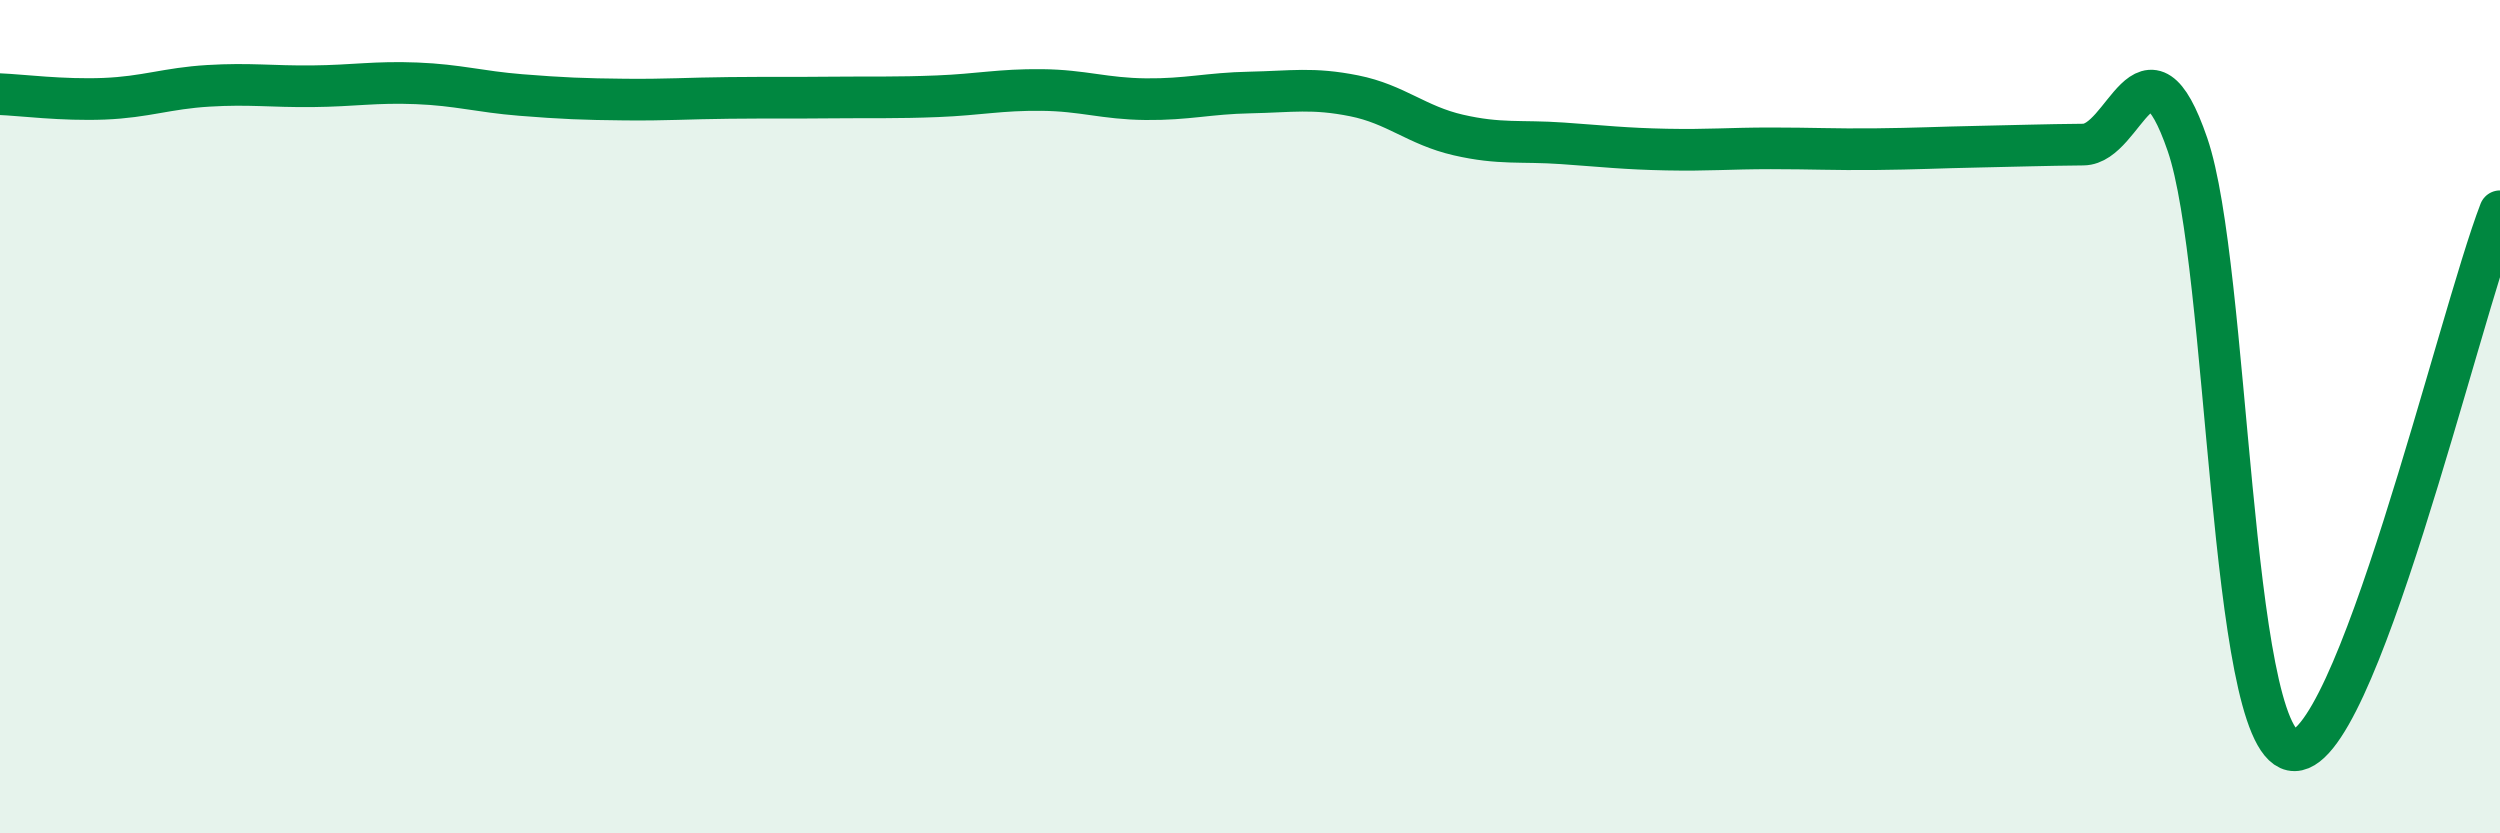 
    <svg width="60" height="20" viewBox="0 0 60 20" xmlns="http://www.w3.org/2000/svg">
      <path
        d="M 0,2.26 C 0.5,2.28 1.5,2.41 2.5,2.37 C 3.5,2.33 4,2.12 5,2.06 C 6,2 6.5,2.08 7.5,2.07 C 8.5,2.06 9,1.96 10,2 C 11,2.04 11.5,2.2 12.5,2.28 C 13.5,2.36 14,2.38 15,2.39 C 16,2.4 16.5,2.36 17.5,2.35 C 18.5,2.34 19,2.35 20,2.34 C 21,2.33 21.5,2.35 22.5,2.31 C 23.5,2.27 24,2.15 25,2.16 C 26,2.17 26.5,2.37 27.5,2.38 C 28.5,2.39 29,2.24 30,2.22 C 31,2.2 31.5,2.1 32.5,2.3 C 33.5,2.5 34,3.01 35,3.24 C 36,3.47 36.5,3.37 37.5,3.44 C 38.5,3.51 39,3.57 40,3.59 C 41,3.61 41.5,3.56 42.5,3.56 C 43.5,3.56 44,3.59 45,3.58 C 46,3.57 46.5,3.54 47.5,3.52 C 48.5,3.5 49,3.48 50,3.47 C 51,3.46 51.5,0.56 52.5,3.47 C 53.5,6.38 53.5,17.68 55,18 C 56.5,18.32 59,7.66 60,5.07L60 20L0 20Z"
        fill="#008740"
        opacity="0.1"
        stroke-linecap="round"
        stroke-linejoin="round"
      />
      <path
        d="M 0,2.26 C 0.5,2.28 1.5,2.41 2.5,2.37 C 3.5,2.33 4,2.12 5,2.06 C 6,2 6.5,2.08 7.5,2.07 C 8.5,2.06 9,1.96 10,2 C 11,2.04 11.5,2.2 12.5,2.28 C 13.5,2.36 14,2.38 15,2.39 C 16,2.4 16.5,2.36 17.5,2.35 C 18.5,2.34 19,2.35 20,2.34 C 21,2.33 21.5,2.35 22.5,2.31 C 23.5,2.27 24,2.15 25,2.16 C 26,2.17 26.5,2.37 27.5,2.38 C 28.5,2.39 29,2.24 30,2.22 C 31,2.2 31.5,2.1 32.5,2.3 C 33.5,2.5 34,3.01 35,3.24 C 36,3.47 36.5,3.37 37.5,3.44 C 38.5,3.51 39,3.57 40,3.59 C 41,3.61 41.5,3.56 42.5,3.56 C 43.5,3.56 44,3.59 45,3.58 C 46,3.57 46.5,3.54 47.5,3.52 C 48.5,3.5 49,3.48 50,3.47 C 51,3.46 51.5,0.56 52.5,3.47 C 53.5,6.38 53.5,17.68 55,18 C 56.5,18.32 59,7.66 60,5.07"
        stroke="#008740"
        stroke-width="1"
        fill="none"
        stroke-linecap="round"
        stroke-linejoin="round"
      />
    </svg>
  
